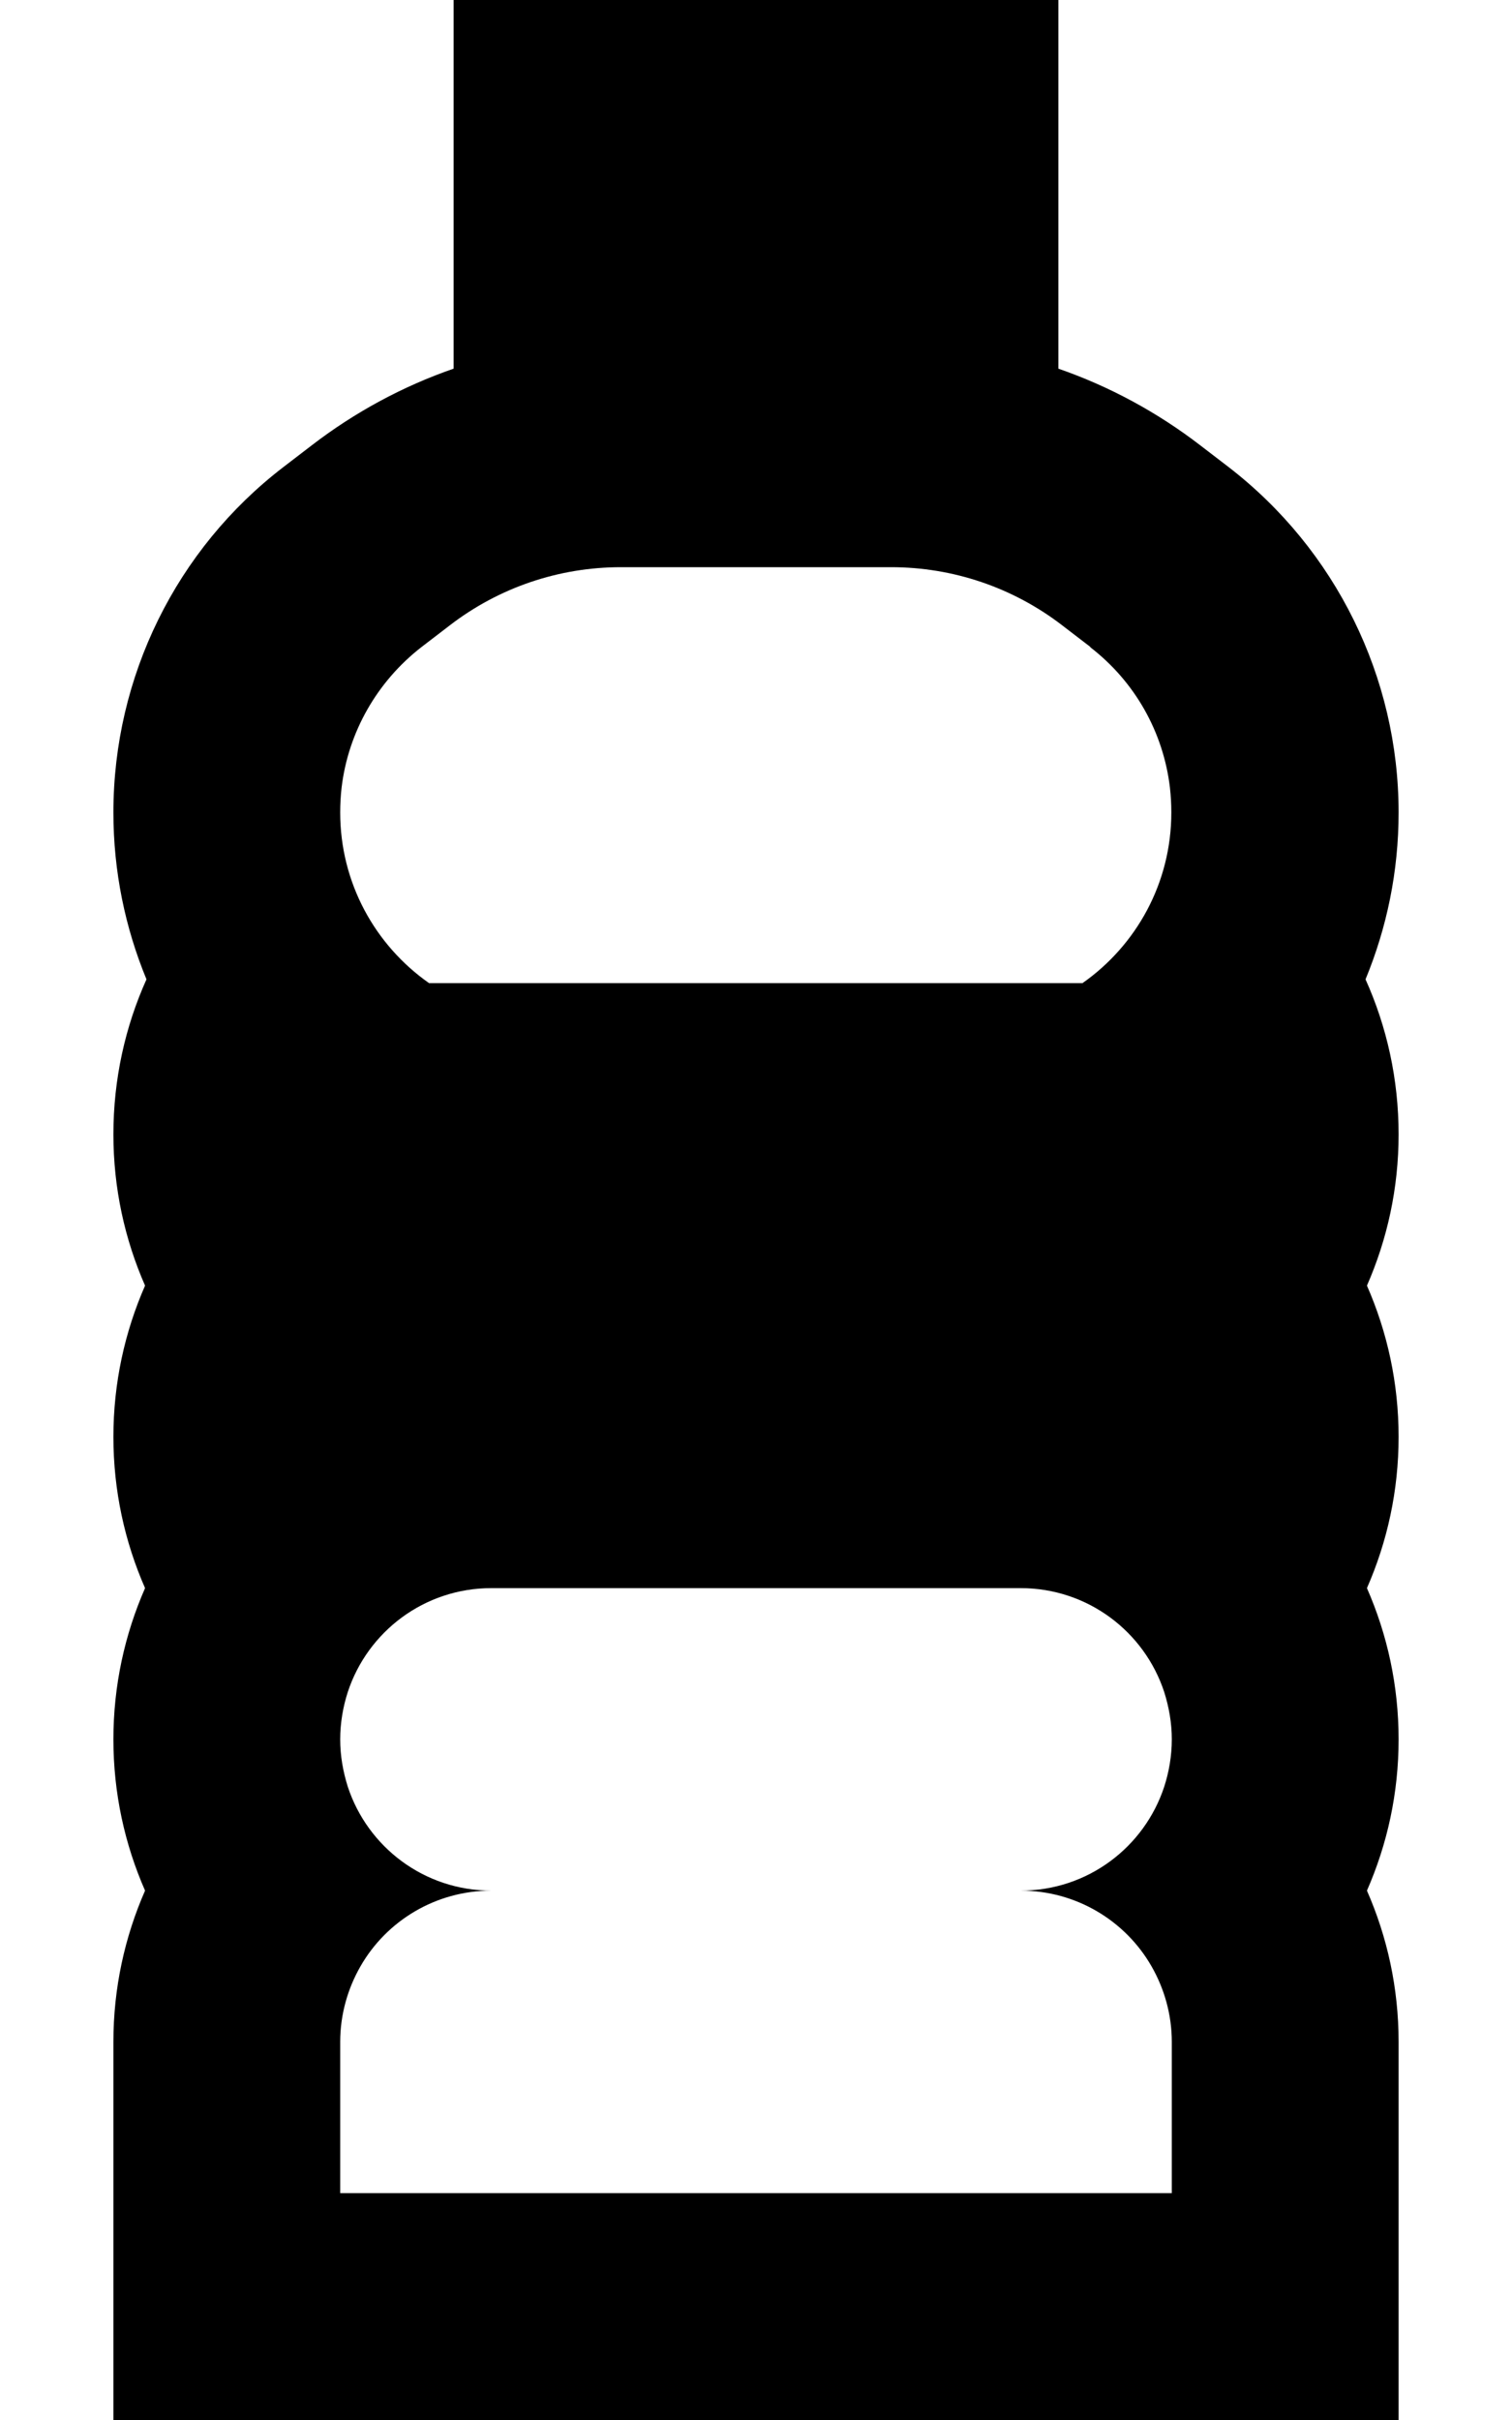 <svg xmlns="http://www.w3.org/2000/svg" viewBox="0 0 320 512"><!--! Font Awesome Pro 6.4.2 by @fontawesome - https://fontawesome.com License - https://fontawesome.com/license (Commercial License) Copyright 2023 Fonticons, Inc. --><path d="M224 0H96V78c-10.7 3.7-20.9 9.2-30 16.2l29.2 38.1L66 94.2l-6 4.6c-22.7 17.4-36 44.4-36 73.1c0 12.5 2.5 24.4 7 35.3c-4.5 10-7 21.1-7 32.8c0 11.4 2.4 22.2 6.7 32c-4.3 9.8-6.7 20.6-6.7 32s2.4 22.2 6.7 32c-4.3 9.8-6.7 20.6-6.7 32s2.4 22.2 6.7 32c-4.3 9.8-6.7 20.6-6.7 32v32 48H72 248h48V464 432c0-11.4-2.4-22.2-6.7-32c4.3-9.8 6.7-20.6 6.7-32s-2.4-22.2-6.7-32c4.3-9.8 6.7-20.6 6.7-32s-2.4-22.2-6.7-32c4.3-9.8 6.7-20.6 6.7-32c0-11.7-2.5-22.8-7-32.8c4.5-10.9 7-22.8 7-35.3c0-28.6-13.3-55.6-36-73.1l-29.2 38.1L260 98.8l-6-4.6c-9.1-7-19.3-12.5-30-16.2V0zm6.7 136.9c9.5 7.3 15.5 18 16.9 29.7c.2 1.8 .3 3.5 .3 5.3c0 14.9-7.4 28.1-18.8 36.1H90.8C79.4 200 72 186.8 72 171.9c0-1.8 .1-3.6 .3-5.3c1.4-11.7 7.5-22.4 16.9-29.7l6-4.6c10.4-8 23.1-12.3 36.2-12.3h57.2c13.1 0 25.8 4.3 36.2 12.3l6 4.6zM72 368c0-3.5 .6-6.9 1.6-10c4.2-12.8 16.2-22 30.4-22H216c14.2 0 26.2 9.2 30.4 22c1 3.2 1.6 6.5 1.6 10s-.6 6.9-1.6 10c-4.2 12.8-16.2 22-30.4 22c11.8 0 22.2 6.4 27.7 16c2.7 4.7 4.3 10.2 4.3 16v9.3V464H200 120 72V441.3 432c0-5.8 1.6-11.3 4.3-16c5.5-9.6 15.9-16 27.7-16c-14.2 0-26.2-9.2-30.4-22c-1-3.2-1.6-6.5-1.6-10z"/></svg>